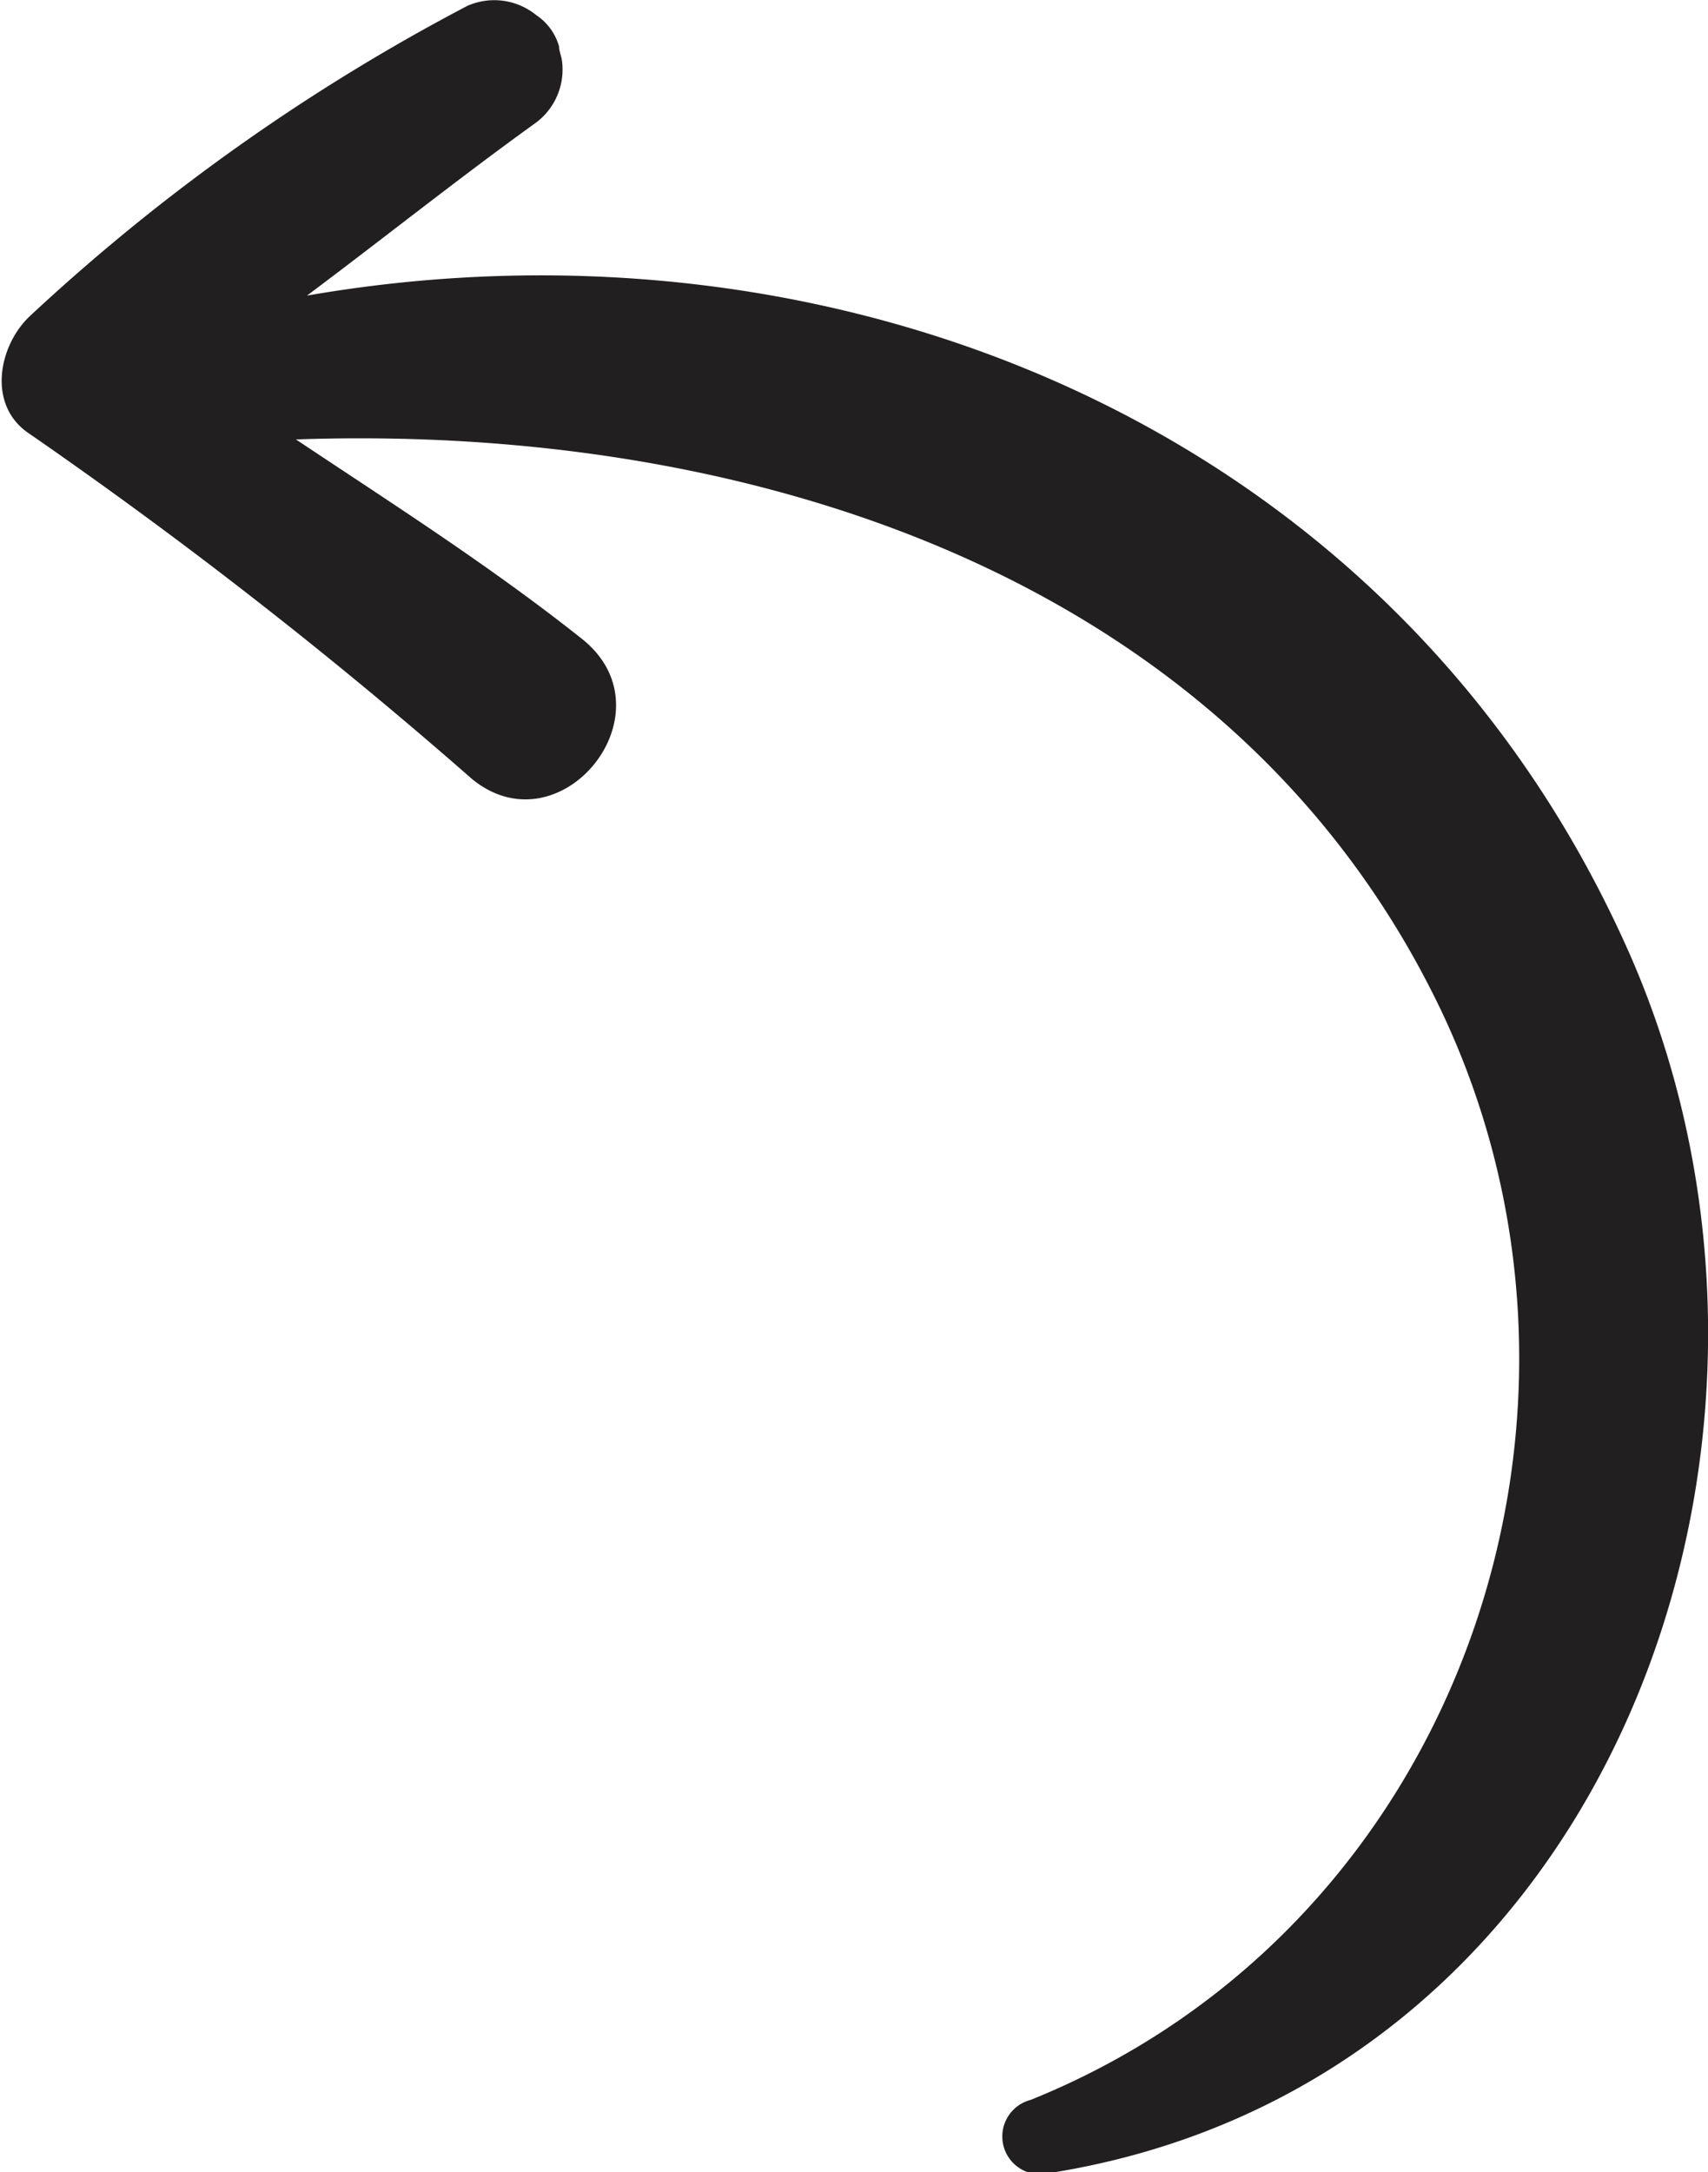 <?xml version="1.0" encoding="UTF-8"?>
<svg xmlns="http://www.w3.org/2000/svg" viewBox="0 0 49.52 62.97">
  <defs>
    <style>.cls-1{fill:#221f20;}</style>
  </defs>
  <g id="Layer_2" data-name="Layer 2">
    <g id="Capa_2" data-name="Capa 2">
      <path class="cls-1" d="M29.88,60.88c12.58-5.07,17.61-20.18,11.7-32-6.13-12.28-20-16.6-33-16.14,2.79,1.86,5.62,3.66,8.29,5.78s-.62,6.18-3.19,4.06a141.61,141.61,0,0,0-12.82-10c-1.25-.82-.9-2.56,0-3.41a58.28,58.28,0,0,1,12.69-9,1.93,1.93,0,0,1,2,.27,1.62,1.62,0,0,1,.66.91c0,.13.06.26.08.39a1.92,1.92,0,0,1-.77,1.83c-2.25,1.62-4.4,3.34-6.62,5C24.28,5.9,40.4,12.37,47.17,27.48,53.5,41.6,46.77,60.42,30.43,63A1.09,1.09,0,0,1,29.88,60.88Z"></path>
    </g>
  </g>
</svg>
